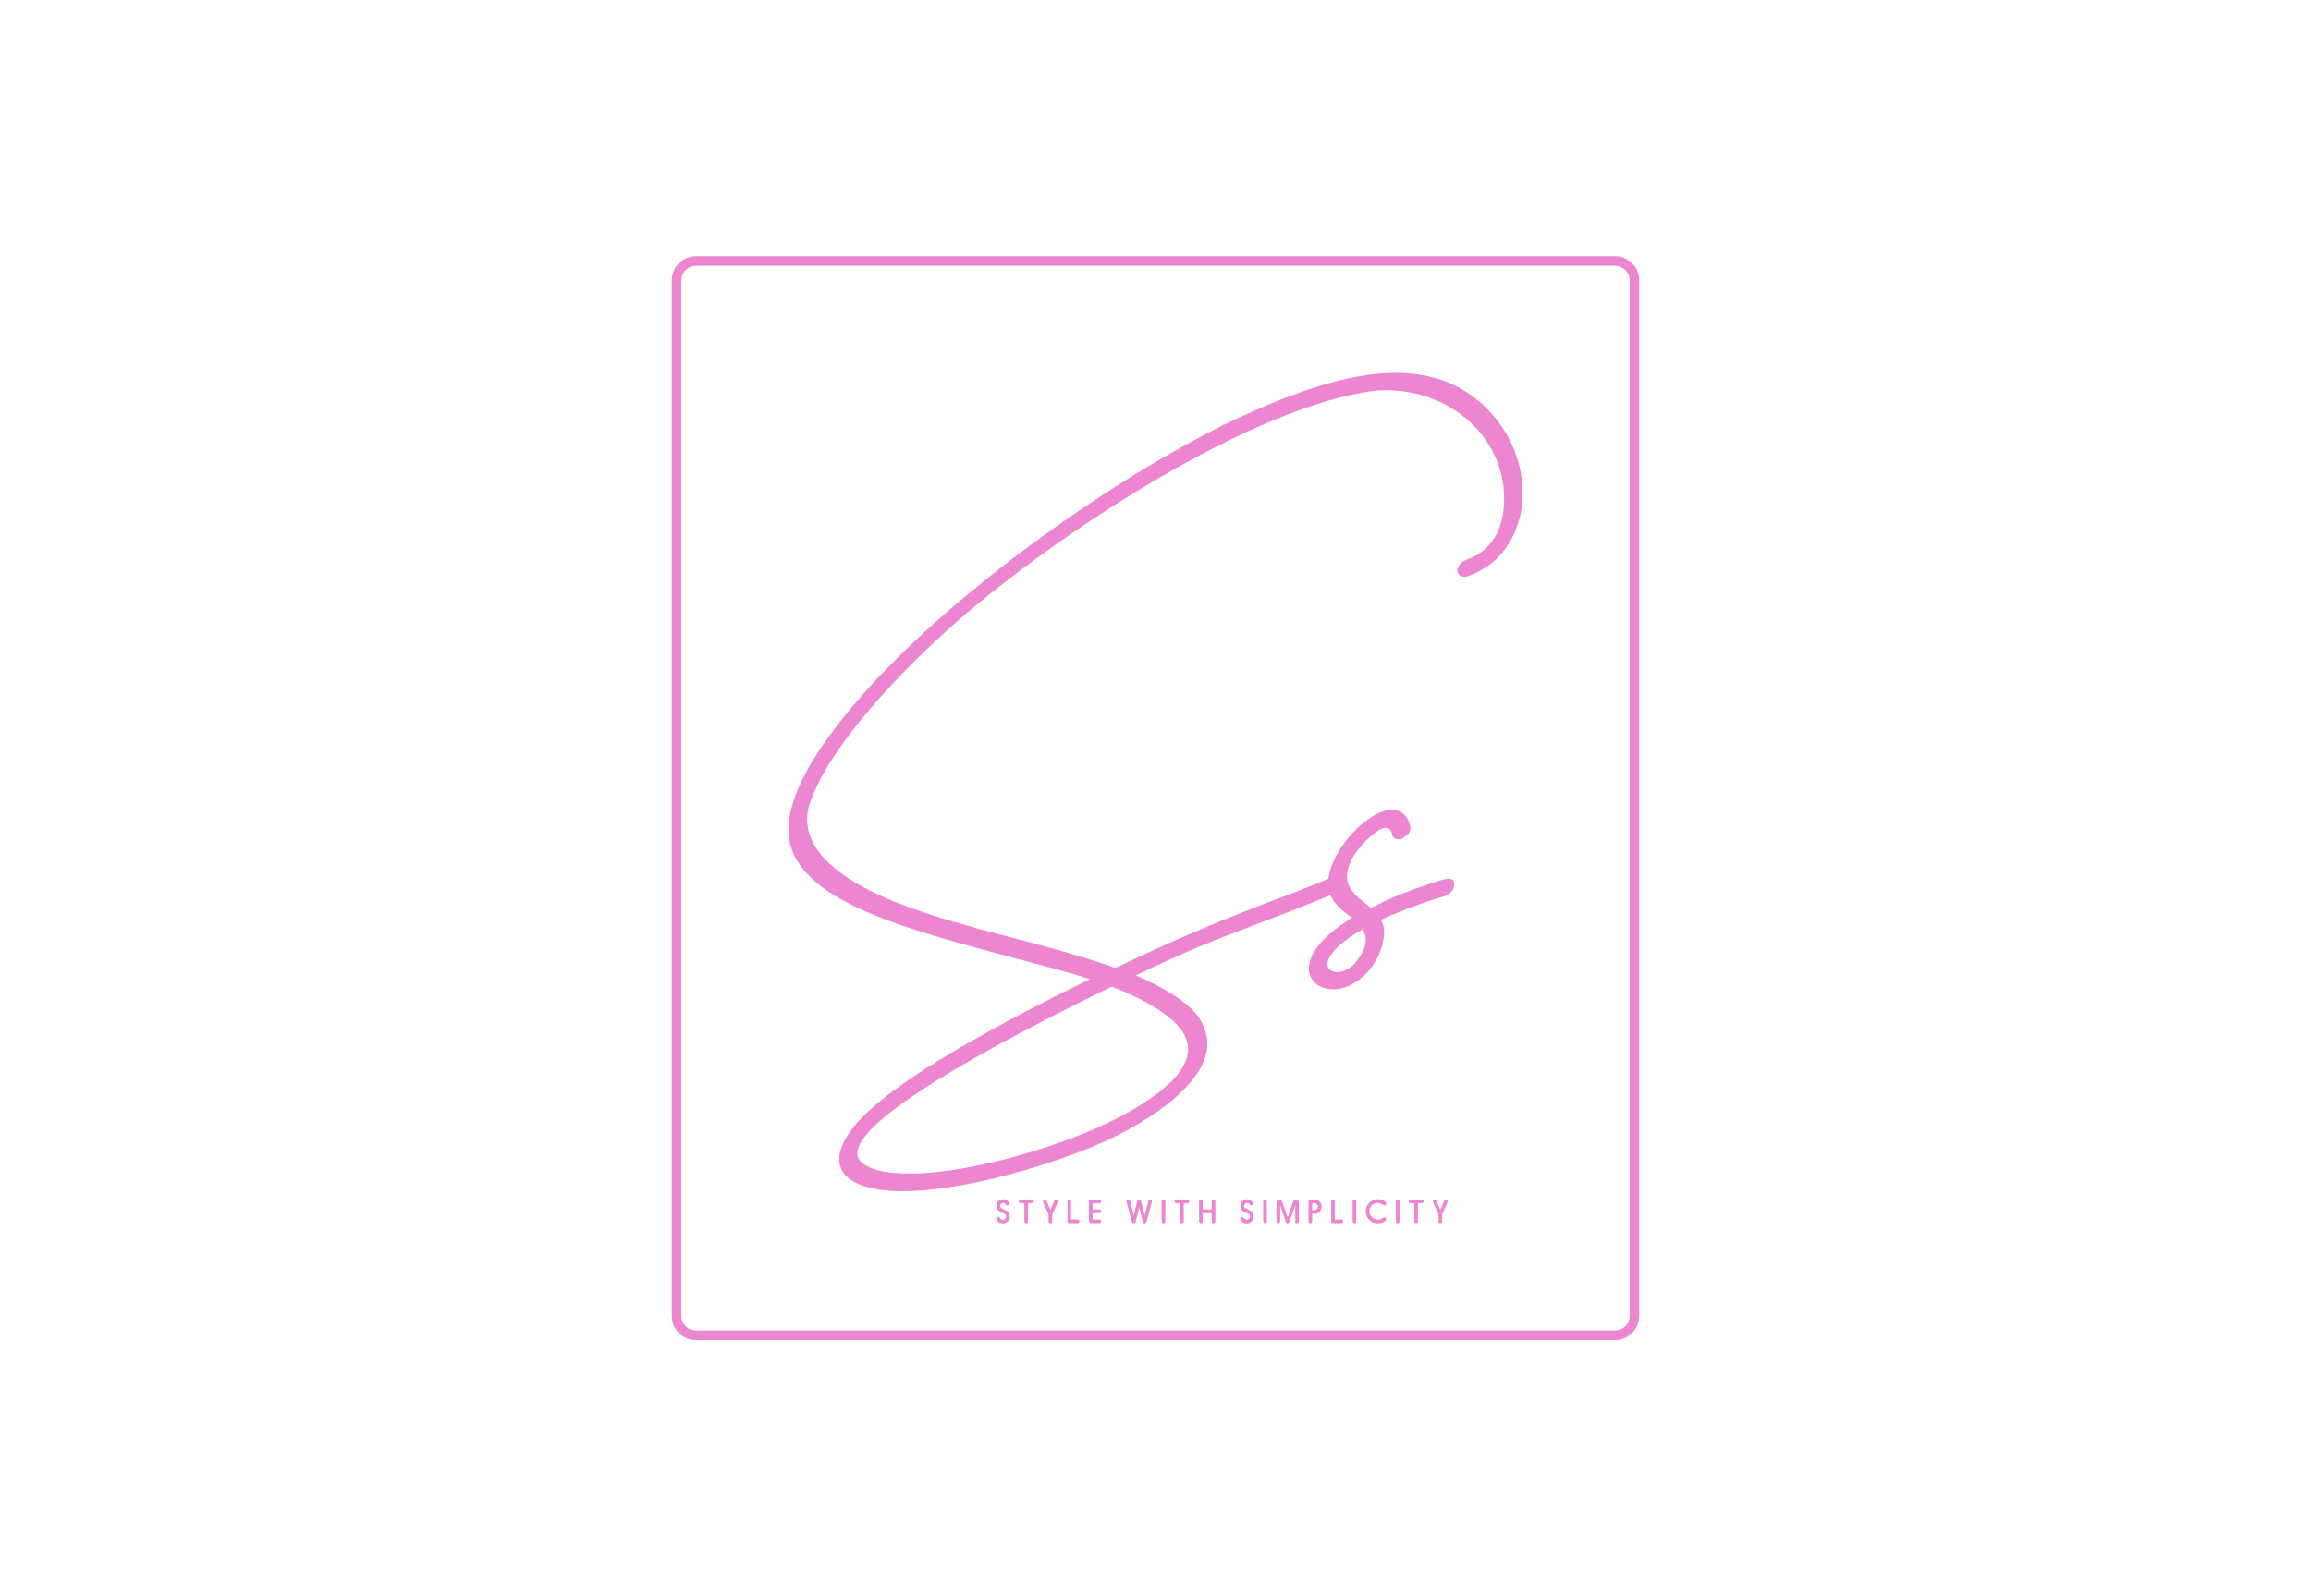 <svg xmlns:mydata="http://www.w3.org/2000/svg" mydata:contrastcolor="000000" mydata:template="Contrast" mydata:presentation="2.5" mydata:layouttype="undefined" mydata:specialfontid="undefined" mydata:id1="1027" mydata:id2="281" mydata:companyname="SS" mydata:companytagline="Style with Simplicity" version="1.1" xmlns="http://www.w3.org/2000/svg" xmlns:xlink="http://www.w3.org/1999/xlink" viewBox="0 45 550 380">
  <g fill="#ec86d0" fill-rule="none" stroke="none" stroke-width="1" stroke-linecap="butt" stroke-linejoin="miter" stroke-miterlimit="10" stroke-dasharray="" stroke-dashoffset="0" font-family="none" font-weight="none" font-size="none" text-anchor="none" style="mix-blend-mode: normal">
    <g data-paper-data="{&quot;isGlobalGroup&quot;:true,&quot;bounds&quot;:{&quot;x&quot;:159.87698742799745,&quot;y&quot;:106.00000000000001,&quot;width&quot;:230.24602514400516,&quot;height&quot;:258}}">
      <g data-paper-data="{&quot;isSecondaryText&quot;:true}" fill-rule="nonzero">
        <path d="M237.149,335.125c0,0.6 0.75,1.11 1.583,1.11c0.84,0 1.553,-0.72 1.553,-1.606c0,-0.878 -0.428,-1.306 -1.373,-1.718c-0.45,-0.195 -0.878,-0.315 -0.878,-0.855c0,-0.353 0.315,-0.683 0.683,-0.683c0.225,0 0.473,0.105 0.615,0.353c0.083,0.15 0.225,0.24 0.383,0.24c0.24,0 0.435,-0.203 0.435,-0.443c0,-0.06 -0.015,-0.12 -0.038,-0.18c-0.225,-0.525 -0.795,-0.848 -1.366,-0.848c-0.915,0 -1.591,0.675 -1.591,1.606c0,0.795 0.48,1.268 1.351,1.583c0.458,0.165 0.915,0.375 0.915,0.945c0,0.398 -0.345,0.743 -0.713,0.743c-0.66,0 -0.698,-0.66 -1.185,-0.66c-0.195,0 -0.375,0.18 -0.375,0.413z" data-paper-data="{&quot;glyphName&quot;:&quot;S&quot;,&quot;glyphIndex&quot;:0,&quot;firstGlyphOfWord&quot;:true,&quot;word&quot;:1}"/>
        <path d="M246.02,330.998c0,-0.24 -0.308,-0.45 -0.42,-0.45h-2.739c-0.218,0 -0.42,0.255 -0.42,0.45c0,0.218 0.195,0.428 0.42,0.428h0.878c0.038,0 0.045,0.023 0.045,0.045v4.329c0,0.24 0.195,0.405 0.443,0.405c0.233,0 0.435,-0.173 0.435,-0.405v-4.307c0,-0.075 0.045,-0.068 0.053,-0.068h0.885c0.218,0 0.42,-0.21 0.42,-0.428z" data-paper-data="{&quot;glyphName&quot;:&quot;T&quot;,&quot;glyphIndex&quot;:1,&quot;word&quot;:1}"/>
        <path d="M249.991,336.205c0.33,0 0.435,-0.255 0.435,-0.593v-1.463l1.313,-3.016c0.03,-0.06 0.038,-0.128 0.038,-0.173c0,-0.248 -0.195,-0.443 -0.435,-0.443c-0.173,0 -0.338,0.098 -0.405,0.263l-0.923,2.198c-0.007,0.015 -0.015,0.023 -0.023,0.023c-0.015,0 -0.023,-0.007 -0.03,-0.023l-0.863,-2.063c-0.083,-0.233 -0.225,-0.398 -0.465,-0.398c-0.255,0 -0.428,0.21 -0.428,0.443c0,0.045 0,0.113 0.038,0.173c0.435,1.005 0.87,2.011 1.313,3.016v1.463c0,0.308 0.113,0.593 0.435,0.593z" data-paper-data="{&quot;glyphName&quot;:&quot;Y&quot;,&quot;glyphIndex&quot;:2,&quot;word&quot;:1}"/>
        <path d="M256.911,335.74c0,-0.255 -0.18,-0.435 -0.428,-0.435h-1.501c-0.045,0 -0.068,-0.03 -0.068,-0.068v-4.307c0,-0.248 -0.188,-0.42 -0.435,-0.42c-0.248,0 -0.435,0.18 -0.435,0.42v4.824c0,0.27 0.225,0.42 0.45,0.42h1.988c0.248,0 0.428,-0.195 0.428,-0.435z" data-paper-data="{&quot;glyphName&quot;:&quot;L&quot;,&quot;glyphIndex&quot;:3,&quot;word&quot;:1}"/>
        <path d="M262.106,335.74c0,-0.24 -0.203,-0.435 -0.428,-0.435h-1.591c-0.038,0 -0.045,-0.023 -0.045,-0.045v-1.433c0,-0.023 0.015,-0.038 0.045,-0.038h1.591c0.24,0 0.428,-0.195 0.428,-0.443c0,-0.24 -0.203,-0.435 -0.428,-0.435h-1.591c-0.03,0 -0.045,-0.007 -0.045,-0.038v-1.411c0,-0.023 0.015,-0.038 0.045,-0.038h1.591c0.248,0 0.398,-0.18 0.398,-0.398c0,-0.323 -0.188,-0.48 -0.398,-0.48h-2.086c-0.33,0 -0.428,0.285 -0.428,0.615v4.419c0,0.308 0.09,0.593 0.435,0.593h2.003c0.27,0 0.503,-0.15 0.503,-0.435z" data-paper-data="{&quot;glyphName&quot;:&quot;E&quot;,&quot;glyphIndex&quot;:4,&quot;lastGlyphOfWord&quot;:true,&quot;word&quot;:1}"/>
        <path d="M272.42,336.205c0.27,0 0.383,-0.143 0.435,-0.345l1.291,-4.779c0.007,-0.03 0.015,-0.06 0.015,-0.09c0,-0.12 -0.083,-0.225 -0.203,-0.255l-0.068,-0.038c-0.053,-0.068 -0.15,-0.128 -0.263,-0.128c-0.143,0 -0.278,0.105 -0.315,0.255l-0.87,3.474c-0.007,0.015 -0.007,0.023 -0.015,0.023c-0.007,0 -0.405,-1.613 -0.855,-3.391c-0.06,-0.233 -0.18,-0.405 -0.45,-0.405c-0.218,0 -0.375,0.113 -0.428,0.308c-0.128,0.465 -0.833,3.489 -0.87,3.489c-0.045,0 -0.465,-1.861 -0.818,-3.241l-0.06,-0.255c-0.038,-0.143 -0.188,-0.255 -0.323,-0.255c-0.12,0 -0.21,0.06 -0.263,0.128l-0.068,0.038c-0.12,0.03 -0.195,0.135 -0.195,0.255v0.053c0,0.015 0.007,0.023 0.007,0.038l1.291,4.779c0.045,0.173 0.15,0.33 0.428,0.345c0.27,0 0.375,-0.143 0.435,-0.345l0.848,-3.339c0.053,0 0.495,1.778 0.825,3.099l0.06,0.24c0.06,0.173 0.158,0.33 0.428,0.345z" data-paper-data="{&quot;glyphName&quot;:&quot;W&quot;,&quot;glyphIndex&quot;:5,&quot;firstGlyphOfWord&quot;:true,&quot;word&quot;:2}"/>
        <path d="M276.902,336.205c0.248,0 0.435,-0.188 0.435,-0.42v-4.839c0,-0.248 -0.188,-0.428 -0.435,-0.428c-0.24,0 -0.435,0.203 -0.435,0.428v4.839c0,0.24 0.195,0.42 0.435,0.42z" data-paper-data="{&quot;glyphName&quot;:&quot;I&quot;,&quot;glyphIndex&quot;:6,&quot;word&quot;:2}"/>
        <path d="M283.087,330.998c0,-0.24 -0.308,-0.45 -0.42,-0.45h-2.739c-0.218,0 -0.42,0.255 -0.42,0.45c0,0.218 0.195,0.428 0.42,0.428h0.878c0.038,0 0.045,0.023 0.045,0.045v4.329c0,0.24 0.195,0.405 0.443,0.405c0.233,0 0.435,-0.173 0.435,-0.405v-4.307c0,-0.075 0.045,-0.068 0.053,-0.068h0.885c0.218,0 0.42,-0.21 0.42,-0.428z" data-paper-data="{&quot;glyphName&quot;:&quot;T&quot;,&quot;glyphIndex&quot;:7,&quot;word&quot;:2}"/>
        <path d="M288.806,336.205c0.248,0 0.435,-0.18 0.435,-0.42v-4.839c0,-0.248 -0.188,-0.428 -0.435,-0.428c-0.24,0 -0.435,0.188 -0.435,0.428v1.928c0,0.03 -0.023,0.045 -0.045,0.045h-2.048c-0.03,0 -0.045,-0.015 -0.045,-0.045v-1.928c0,-0.248 -0.188,-0.428 -0.435,-0.428c-0.24,0 -0.435,0.188 -0.435,0.428v4.839c0,0.24 0.195,0.42 0.435,0.42c0.248,0 0.435,-0.18 0.435,-0.42v-1.943c0,-0.023 0.007,-0.045 0.045,-0.045h2.048c0.03,0 0.045,0.015 0.045,0.045v1.943c0,0.24 0.195,0.42 0.435,0.42z" data-paper-data="{&quot;glyphName&quot;:&quot;H&quot;,&quot;glyphIndex&quot;:8,&quot;lastGlyphOfWord&quot;:true,&quot;word&quot;:2}"/>
        <path d="M295.211,335.125c0,0.6 0.75,1.11 1.583,1.11c0.84,0 1.553,-0.72 1.553,-1.606c0,-0.878 -0.428,-1.306 -1.373,-1.718c-0.45,-0.195 -0.878,-0.315 -0.878,-0.855c0,-0.353 0.315,-0.683 0.683,-0.683c0.225,0 0.473,0.105 0.615,0.353c0.083,0.15 0.225,0.24 0.383,0.24c0.24,0 0.435,-0.203 0.435,-0.443c0,-0.06 -0.015,-0.12 -0.038,-0.18c-0.225,-0.525 -0.795,-0.848 -1.366,-0.848c-0.915,0 -1.591,0.675 -1.591,1.606c0,0.795 0.48,1.268 1.351,1.583c0.458,0.165 0.915,0.375 0.915,0.945c0,0.398 -0.345,0.743 -0.713,0.743c-0.66,0 -0.698,-0.66 -1.185,-0.66c-0.195,0 -0.375,0.18 -0.375,0.413z" data-paper-data="{&quot;glyphName&quot;:&quot;S&quot;,&quot;glyphIndex&quot;:9,&quot;firstGlyphOfWord&quot;:true,&quot;word&quot;:3}"/>
        <path d="M301.059,336.205c0.248,0 0.435,-0.188 0.435,-0.42v-4.839c0,-0.248 -0.188,-0.428 -0.435,-0.428c-0.24,0 -0.435,0.203 -0.435,0.428v4.839c0,0.24 0.195,0.42 0.435,0.42z" data-paper-data="{&quot;glyphName&quot;:&quot;I&quot;,&quot;glyphIndex&quot;:10,&quot;word&quot;:3}"/>
        <path d="M306.478,334.697c-0.007,0.023 -0.015,0.03 -0.03,0.03c-0.007,0 -0.023,-0.007 -0.03,-0.03l-1.268,-3.646c-0.09,-0.3 -0.353,-0.533 -0.653,-0.533c-0.45,0 -0.713,0.435 -0.713,0.99v4.277c0,0.233 0.21,0.42 0.45,0.42c0.248,0 0.435,-0.195 0.435,-0.443v-3.204c0,-0.188 0.007,-0.368 0.015,-0.548c0.075,0.18 0.143,0.375 0.21,0.57c0.195,0.585 0.923,2.746 1.11,3.286c0.06,0.188 0.218,0.338 0.45,0.338c0.218,0 0.375,-0.158 0.435,-0.345c0.007,-0.007 1.005,-2.829 1.223,-3.466c0.068,-0.203 0.128,-0.36 0.135,-0.36c0.007,0.18 0.007,0.36 0.007,0.548v3.219c0,0.225 0.188,0.405 0.413,0.405c0.248,0 0.458,-0.195 0.458,-0.42v-4.277c0,-0.57 -0.18,-0.99 -0.713,-0.99c-0.435,0 -0.638,0.398 -0.758,0.78c-0.398,1.133 -0.788,2.266 -1.178,3.399z" data-paper-data="{&quot;glyphName&quot;:&quot;M&quot;,&quot;glyphIndex&quot;:11,&quot;word&quot;:3}"/>
        <path d="M311.838,336.205c0.248,0 0.443,-0.195 0.443,-0.443v-1.756c0,-0.03 0.015,-0.045 0.045,-0.045h0.57c0.96,0 1.636,-0.773 1.636,-1.726c0,-0.953 -0.675,-1.688 -1.636,-1.688h-0.953c-0.33,0 -0.533,0.255 -0.533,0.578v4.637c0,0.24 0.18,0.443 0.428,0.443zM312.281,331.479c0,-0.038 0.023,-0.06 0.06,-0.06h0.465c0.675,0 0.855,0.495 0.855,0.818c0,0.33 -0.18,0.855 -0.855,0.855h-0.465c-0.045,0 -0.06,-0.015 -0.06,-0.045z" data-paper-data="{&quot;glyphName&quot;:&quot;P&quot;,&quot;glyphIndex&quot;:12,&quot;word&quot;:3}"/>
        <path d="M319.659,335.74c0,-0.255 -0.18,-0.435 -0.428,-0.435h-1.501c-0.045,0 -0.068,-0.03 -0.068,-0.068v-4.307c0,-0.248 -0.188,-0.42 -0.435,-0.42c-0.248,0 -0.435,0.18 -0.435,0.42v4.824c0,0.27 0.225,0.42 0.45,0.42h1.988c0.248,0 0.428,-0.195 0.428,-0.435z" data-paper-data="{&quot;glyphName&quot;:&quot;L&quot;,&quot;glyphIndex&quot;:13,&quot;word&quot;:3}"/>
        <path d="M322.347,336.205c0.248,0 0.435,-0.188 0.435,-0.42v-4.839c0,-0.248 -0.188,-0.428 -0.435,-0.428c-0.24,0 -0.435,0.203 -0.435,0.428v4.839c0,0.24 0.195,0.42 0.435,0.42z" data-paper-data="{&quot;glyphName&quot;:&quot;I&quot;,&quot;glyphIndex&quot;:14,&quot;word&quot;:3}"/>
        <path d="M327.887,336.235c1.08,0 1.673,-0.51 1.786,-0.608c0.113,-0.098 0.24,-0.21 0.24,-0.42c0,-0.24 -0.195,-0.435 -0.435,-0.435c-0.143,0 -0.21,0.053 -0.33,0.15c-0.345,0.285 -0.803,0.435 -1.26,0.443c-1.035,-0.03 -2.003,-0.945 -2.003,-1.996c0,-1.103 0.863,-1.981 1.996,-2.003c0.465,0 0.923,0.158 1.268,0.443c0.12,0.105 0.188,0.143 0.33,0.143c0.24,0 0.435,-0.188 0.435,-0.435c0,-0.195 -0.128,-0.323 -0.233,-0.413c-0.113,-0.098 -0.713,-0.615 -1.793,-0.615c-1.591,0 -2.881,1.298 -2.881,2.881c0,1.576 1.298,2.866 2.881,2.866z" data-paper-data="{&quot;glyphName&quot;:&quot;C&quot;,&quot;glyphIndex&quot;:15,&quot;word&quot;:3}"/>
        <path d="M332.631,336.205c0.248,0 0.435,-0.188 0.435,-0.42v-4.839c0,-0.248 -0.188,-0.428 -0.435,-0.428c-0.24,0 -0.435,0.203 -0.435,0.428v4.839c0,0.24 0.195,0.42 0.435,0.42z" data-paper-data="{&quot;glyphName&quot;:&quot;I&quot;,&quot;glyphIndex&quot;:16,&quot;word&quot;:3}"/>
        <path d="M338.816,330.998c0,-0.24 -0.308,-0.45 -0.42,-0.45h-2.739c-0.218,0 -0.42,0.255 -0.42,0.45c0,0.218 0.195,0.428 0.42,0.428h0.878c0.038,0 0.045,0.023 0.045,0.045v4.329c0,0.24 0.195,0.405 0.443,0.405c0.233,0 0.435,-0.173 0.435,-0.405v-4.307c0,-0.075 0.045,-0.068 0.053,-0.068h0.885c0.218,0 0.42,-0.21 0.42,-0.428z" data-paper-data="{&quot;glyphName&quot;:&quot;T&quot;,&quot;glyphIndex&quot;:17,&quot;word&quot;:3}"/>
        <path d="M342.788,336.205c0.33,0 0.435,-0.255 0.435,-0.593v-1.463l1.313,-3.016c0.03,-0.06 0.038,-0.128 0.038,-0.173c0,-0.248 -0.195,-0.443 -0.435,-0.443c-0.173,0 -0.338,0.098 -0.405,0.263l-0.923,2.198c-0.007,0.015 -0.015,0.023 -0.023,0.023c-0.015,0 -0.023,-0.007 -0.03,-0.023l-0.863,-2.063c-0.083,-0.233 -0.225,-0.398 -0.465,-0.398c-0.255,0 -0.428,0.21 -0.428,0.443c0,0.045 0,0.113 0.038,0.173c0.435,1.005 0.87,2.011 1.313,3.016v1.463c0,0.308 0.113,0.593 0.435,0.593z" data-paper-data="{&quot;glyphName&quot;:&quot;Y&quot;,&quot;glyphIndex&quot;:18,&quot;lastGlyphOfWord&quot;:true,&quot;word&quot;:3}"/>
      </g>
      <g data-paper-data="{&quot;isPrimaryText&quot;:true}" fill-rule="nonzero">
        <path d="M349.006,178.271c-1.272,0.381 -2.162,1.526 -2.162,2.543c0,1.017 1.017,1.78 2.416,1.399c6.994,-2.543 10.809,-7.757 12.462,-14.115c0.509,-2.035 0.636,-3.942 0.636,-5.849c0,-12.08 -8.265,-22.634 -18.311,-26.449c-3.688,-1.399 -7.63,-2.035 -11.953,-2.035c-11.826,0 -25.559,5.214 -38.148,11.063c-32.68,15.513 -84.179,52.517 -101.727,83.289c-3.052,5.595 -4.578,10.3 -4.578,14.369c0,6.104 3.56,10.681 9.664,14.878c10.3,6.739 26.831,11.063 41.962,15.132c6.994,1.907 13.86,3.56 20.091,5.595c-21.49,10.554 -40.945,21.236 -51.372,30.264c-4.832,4.196 -8.265,8.774 -8.265,12.589c0,2.416 1.399,4.578 4.705,5.976c2.67,1.144 6.358,1.653 10.554,1.653c14.496,0 36.24,-6.485 48.448,-12.08c10.427,-4.832 23.906,-13.733 23.906,-23.016c0,-2.035 -0.763,-4.451 -2.162,-6.485c-2.797,-3.688 -8.52,-7.121 -14.878,-9.791c13.225,-6.358 19.201,-8.52 26.831,-11.444c5.341,-2.035 11.444,-4.323 21.617,-8.52c1.144,-0.509 1.907,-1.78 1.78,-2.797c-0.127,-1.017 -0.89,-1.526 -2.035,-1.144c-0.381,0.127 -0.509,0.127 -0.509,0.127c-5.849,2.543 -10.681,4.323 -15.768,6.231c-8.901,3.433 -19.201,7.375 -36.749,15.768c-9.028,-3.179 -19.328,-5.849 -27.212,-7.884l-6.231,-1.653h0.127c-12.334,-3.433 -43.107,-11.699 -39.801,-28.356c3.942,-14.242 23.143,-33.824 35.477,-44.633c24.923,-21.744 71.082,-51.627 99.82,-54.933c17.294,-1.144 31.408,11.571 30.264,27.466c-0.381,5.214 -2.416,10.427 -8.901,12.843zM265.209,280.125l1.907,0.763c8.011,3.433 15.641,8.138 15.641,13.86c0,4.578 -4.578,10.046 -16.785,16.404c-12.716,6.612 -34.969,13.225 -49.465,13.225c-2.925,0 -5.468,-0.254 -7.63,-0.763h0.127c-3.306,-0.89 -4.959,-2.289 -4.959,-4.069c0,-8.265 31.535,-25.559 60.528,-39.674c0.127,0 0.381,0.127 0.636,0.254z" data-paper-data="{&quot;glyphName&quot;:&quot;S&quot;,&quot;glyphIndex&quot;:0,&quot;firstGlyphOfWord&quot;:true,&quot;word&quot;:1}"/>
        <path d="M333.747,244.648l0.89,-0.763v0.127c0.763,-0.509 1.144,-1.526 1.017,-2.289c-0.636,-2.543 -2.162,-3.942 -4.323,-3.942c-1.78,0 -3.688,0.763 -5.976,2.416c-6.104,4.578 -11.19,12.97 -8.52,18.311c0.763,1.526 2.162,2.925 3.688,4.069l1.272,0.89c-7.63,4.705 -10.3,8.901 -10.3,12.08c0,3.052 2.543,4.959 5.849,4.959c3.433,0 7.884,-2.416 10.681,-7.884c1.653,-3.815 1.78,-6.612 0.636,-8.647c1.526,-0.763 3.433,-1.526 5.468,-2.289c3.306,-1.399 6.485,-2.416 9.918,-3.433c1.017,-0.381 2.035,-1.526 2.035,-2.67c0.254,-2.035 -2.289,-1.272 -3.306,-1.017c-4.323,1.399 -8.392,2.797 -12.716,4.705l-3.815,1.907l-1.144,-1.017c-1.272,-0.89 -2.416,-1.907 -3.433,-3.306c-2.67,-3.433 -0.127,-8.392 3.942,-12.207c2.797,-2.67 5.086,-3.688 5.722,-1.017c0.127,1.017 1.144,1.399 2.416,1.017zM324.083,266.01l0.381,0.127c-0.127,0.127 -0.127,0.127 -0.254,0.127c0,0 -0.127,-0.127 -0.127,-0.254zM323.448,273.004c-2.67,4.323 -7.502,4.196 -7.502,1.526c0,-1.78 2.035,-4.705 8.265,-8.265c1.144,1.653 1.272,3.815 -0.763,6.739z" data-paper-data="{&quot;glyphName&quot;:&quot;s&quot;,&quot;glyphIndex&quot;:1,&quot;lastGlyphOfWord&quot;:true,&quot;word&quot;:1}"/>
      </g>
      <g data-paper-data="{&quot;isContainerElementsWrapper&quot;:true}" fill-rule="evenodd">
        <path d="M159.877,358.225c0,1.595 0.564,2.956 1.691,4.084c1.128,1.128 2.489,1.691 4.084,1.691h218.695c1.595,0 2.956,-0.564 4.084,-1.691c1.128,-1.128 1.691,-2.489 1.691,-4.084v-246.449c0,-1.595 -0.564,-2.956 -1.691,-4.084c-1.128,-1.128 -2.489,-1.692 -4.084,-1.692h-218.695c-1.595,0 -2.956,0.564 -4.084,1.692c-1.128,1.128 -1.691,2.489 -1.691,4.084zM165.652,361.729c-0.967,0 -1.793,-0.342 -2.478,-1.027c-0.684,-0.684 -1.027,-1.51 -1.027,-2.478v-246.449c0,-0.968 0.342,-1.794 1.027,-2.478c0.684,-0.684 1.51,-1.026 2.478,-1.026h218.695c0.967,0 1.793,0.342 2.478,1.026c0.684,0.684 1.027,1.51 1.027,2.478v246.449c0,0.967 -0.342,1.793 -1.027,2.478c-0.684,0.684 -1.51,1.027 -2.478,1.027z" data-paper-data="{&quot;isBaseLogoContainer&quot;:true}"/>
      </g>
    </g>
  </g>
</svg>
